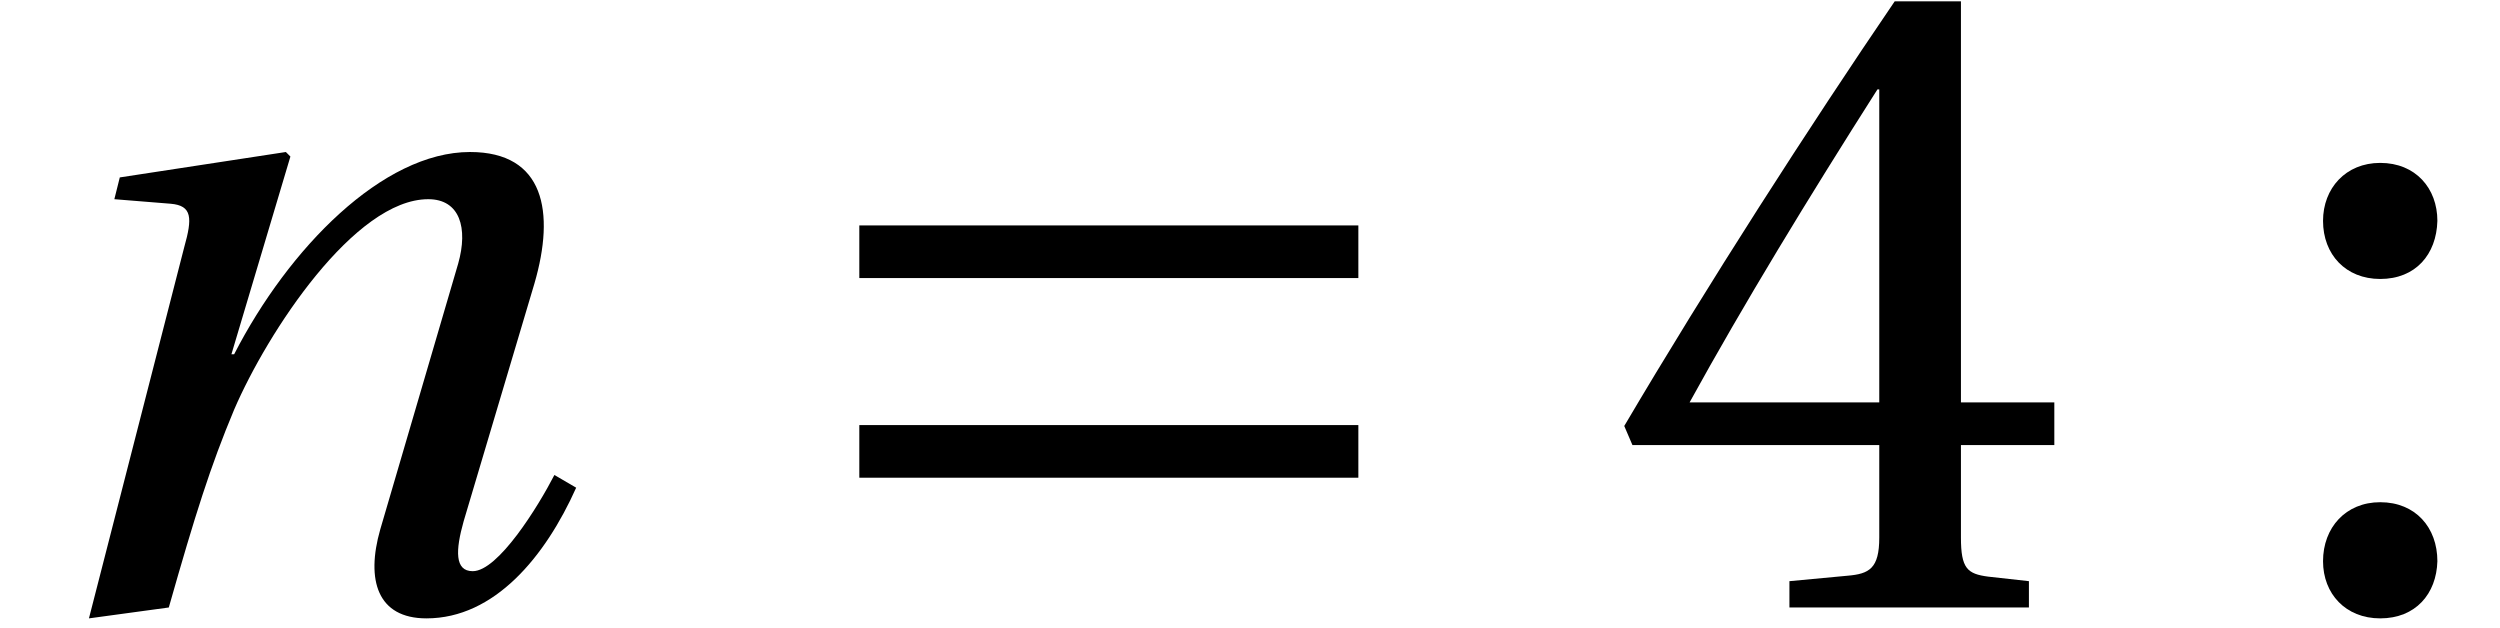 <?xml version='1.0' encoding='UTF-8'?>
<!-- This file was generated by dvisvgm 2.13.3 -->
<svg version='1.1' xmlns='http://www.w3.org/2000/svg' xmlns:xlink='http://www.w3.org/1999/xlink' width='27.548pt' height='6.924pt' viewBox='70.735 62.048 27.548 6.924'>
<defs>
<path id='g3-52' d='M3-1.79V-.77C3-.43 2.89-.37 2.65-.35L2.01-.29V0H4.649V-.29L4.2-.34C3.97-.37 3.9-.43 3.9-.77V-1.79H4.929V-2.26H3.9V-6.679H3.17C2.23-5.299 1.11-3.56 .19-2L.28-1.79H3ZM.91-2.26C1.51-3.35 2.21-4.499 2.98-5.709H3V-2.26H.91Z'/>
<path id='g3-58' d='M1.33 .12C1.72 .12 1.95-.15 1.96-.51C1.96-.88 1.72-1.16 1.33-1.16C.95-1.16 .7-.88 .7-.51C.7-.15 .95 .12 1.33 .12ZM1.33-3.62C1.72-3.62 1.95-3.89 1.96-4.26C1.96-4.619 1.72-4.899 1.33-4.899C.95-4.899 .7-4.619 .7-4.26C.7-3.89 .95-3.62 1.33-3.62Z'/>
<use id='g10-52' xlink:href='#g3-52'/>
<use id='g10-58' xlink:href='#g3-58'/>
<path id='g8-110' d='M1.86 0C2.15-1.02 2.32-1.56 2.58-2.18C2.95-3.04 3.91-4.499 4.719-4.499C5.069-4.499 5.159-4.18 5.049-3.79L4.19-.86C4.03-.3 4.16 .12 4.699 .12C5.449 .12 6.009-.56 6.349-1.32L6.109-1.46C5.929-1.11 5.489-.4 5.209-.4C5.009-.4 5.019-.63 5.109-.95L5.889-3.57C6.119-4.36 5.999-5.019 5.179-5.019C4.22-5.019 3.18-3.96 2.58-2.79H2.55L3.2-4.969L3.15-5.019L1.32-4.739L1.26-4.499L1.88-4.449C2.12-4.429 2.12-4.29 2.03-3.97L.98 .12L1.86 0Z'/>
<path id='g1-198' d='M6.349-1.43V-2.01H.85V-1.43H6.349ZM6.349-3.63V-4.21H.85V-3.63H6.349Z'/>
</defs>
<g id='page1'>
<use x='70.735' y='68.742' xlink:href='#g8-110'/>
<use x='79.354' y='68.742' xlink:href='#g1-198'/>
<use x='88.443' y='68.742' xlink:href='#g10-52'/>
<use x='95.633' y='68.742' xlink:href='#g10-58'/>
</g>
</svg><!--Rendered by QuickLaTeX.com-->